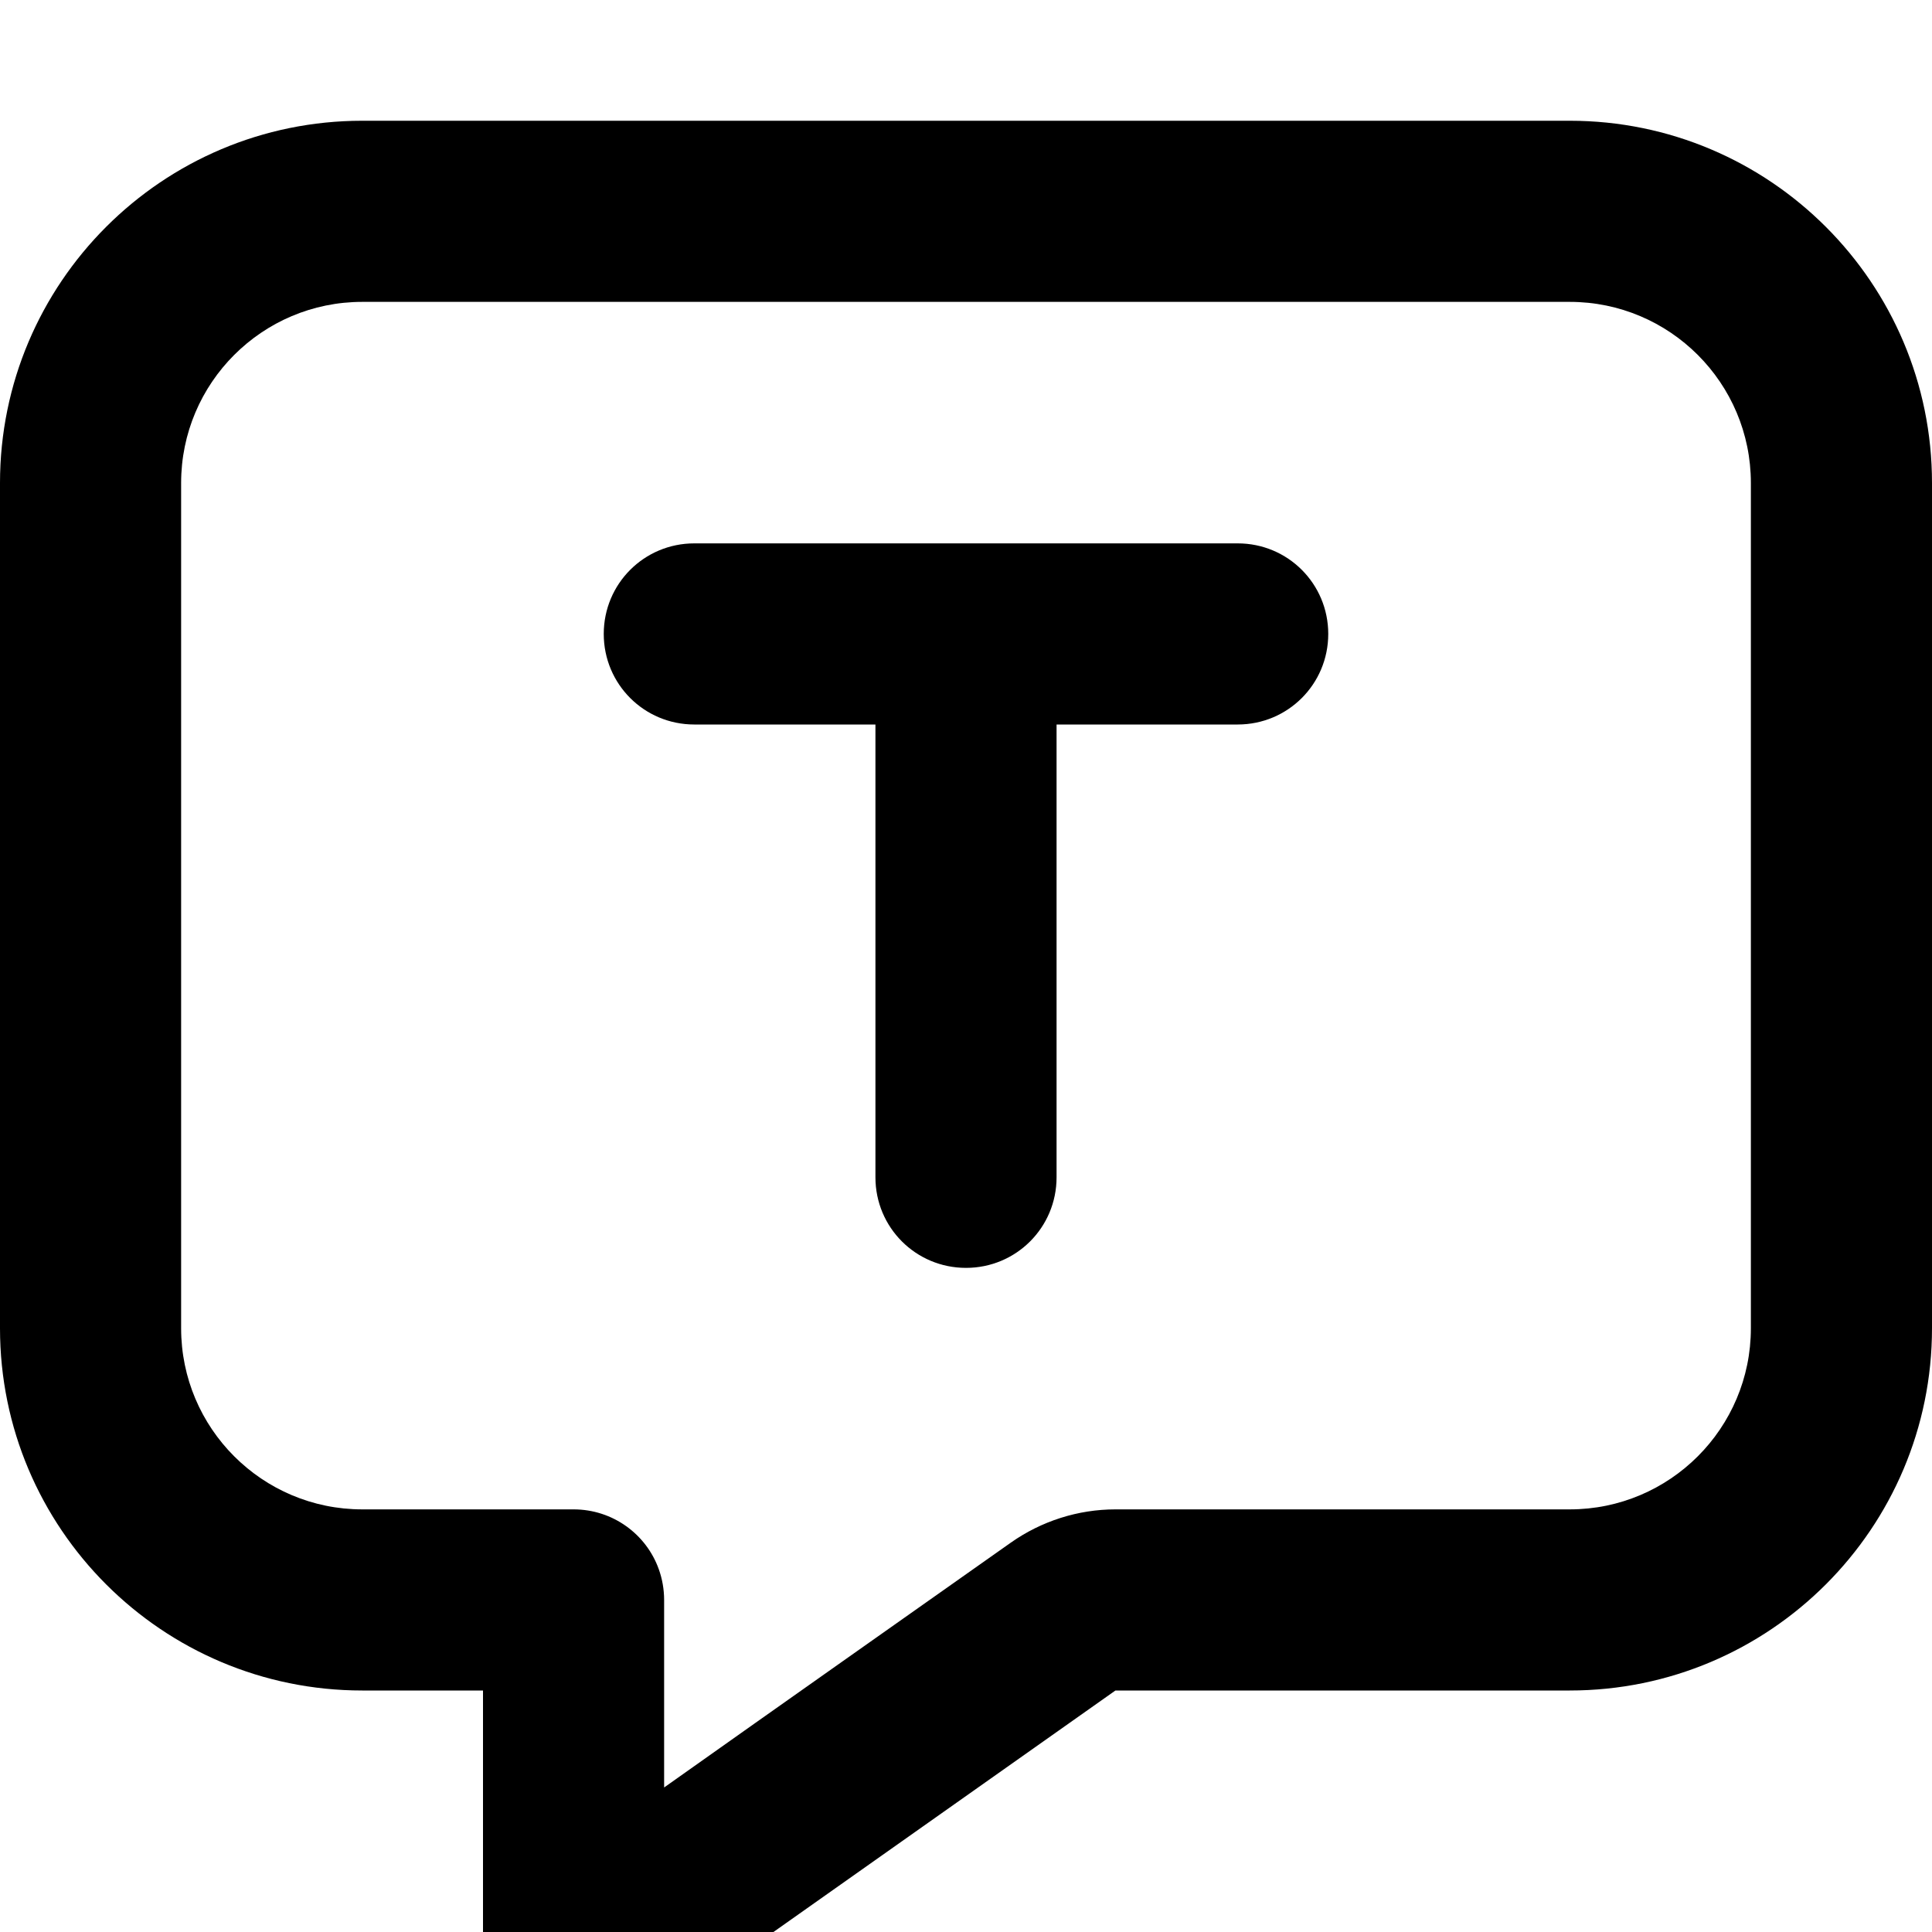 <svg xmlns="http://www.w3.org/2000/svg" viewBox="0 0 512 512"><!--! Font Awesome Pro 7.0.0 by @fontawesome - https://fontawesome.com License - https://fontawesome.com/license (Commercial License) Copyright 2025 Fonticons, Inc. --><path fill="currentColor" d="M203.7 512.9l0 0 91.9-64.9 120.4 0c53 0 96-43 96-96l0-224c0-53-43-96-96-96L96 32C43 32 0 75 0 128L0 352c0 53 43 96 96 96l32 0 0 72c0 9 5 17.2 13 21.3s17.6 3.5 24.9-1.7l37.8-26.7zM295.6 400c-9.9 0-19.6 3.1-27.7 8.8-28.6 20.2-59.3 41.8-91.9 64.9l0-49.7c0-2.8-.5-5.6-1.4-8.1-3.3-9.3-12.2-15.9-22.6-15.9l-56 0c-26.5 0-48-21.5-48-48l0-224c0-26.5 21.5-48 48-48l320 0c26.5 0 48 21.5 48 48l0 224c0 26.5-21.5 48-48 48l-120.4 0zM184 144c-13.3 0-24 10.7-24 24s10.7 24 24 24l48 0 0 120c0 13.3 10.7 24 24 24s24-10.7 24-24l0-120 48 0c13.3 0 24-10.7 24-24s-10.7-24-24-24l-144 0z"/></svg>
